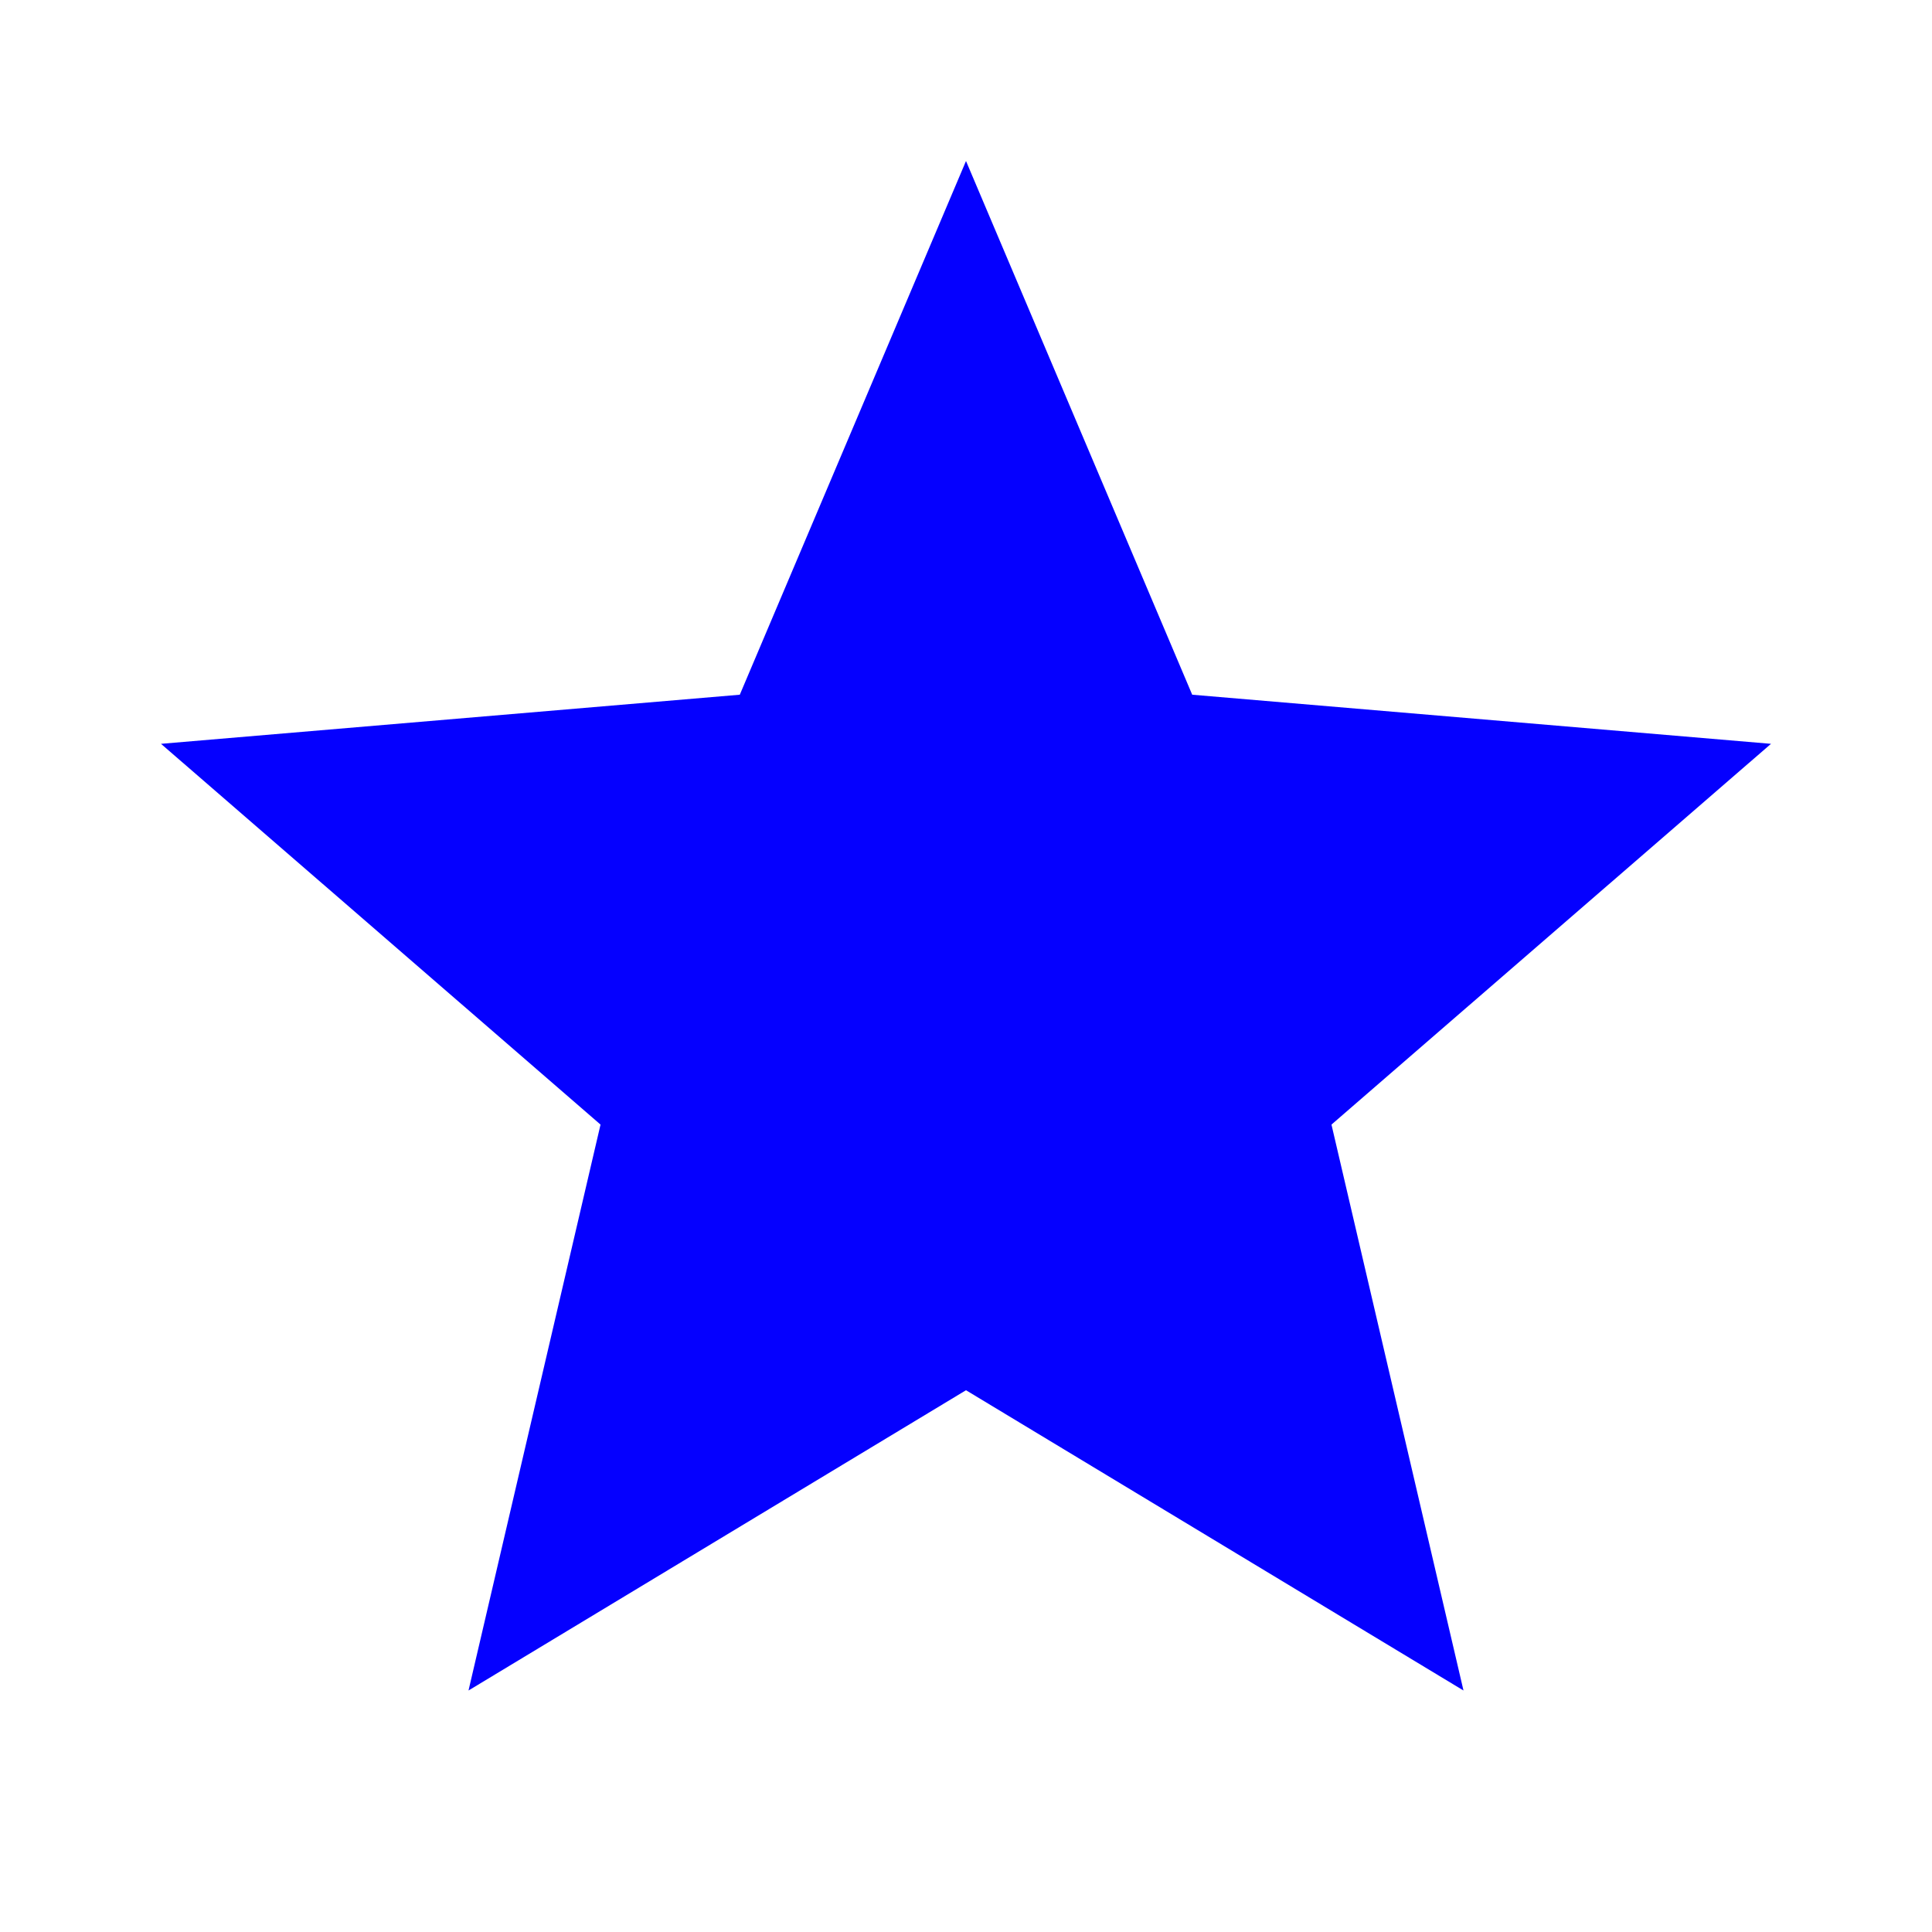 <svg xmlns="http://www.w3.org/2000/svg" stroke="currentColor" fill="#0500ff" stroke-width="0" viewBox="0 0 24 24" width="28" height="28"><path d="M12 17.27L18.18 21l-1.64-7.03L22 9.24l-7.19-.61L12 2 9.19 8.63 2 9.24l5.46 4.73L5.82 21z"/></svg>